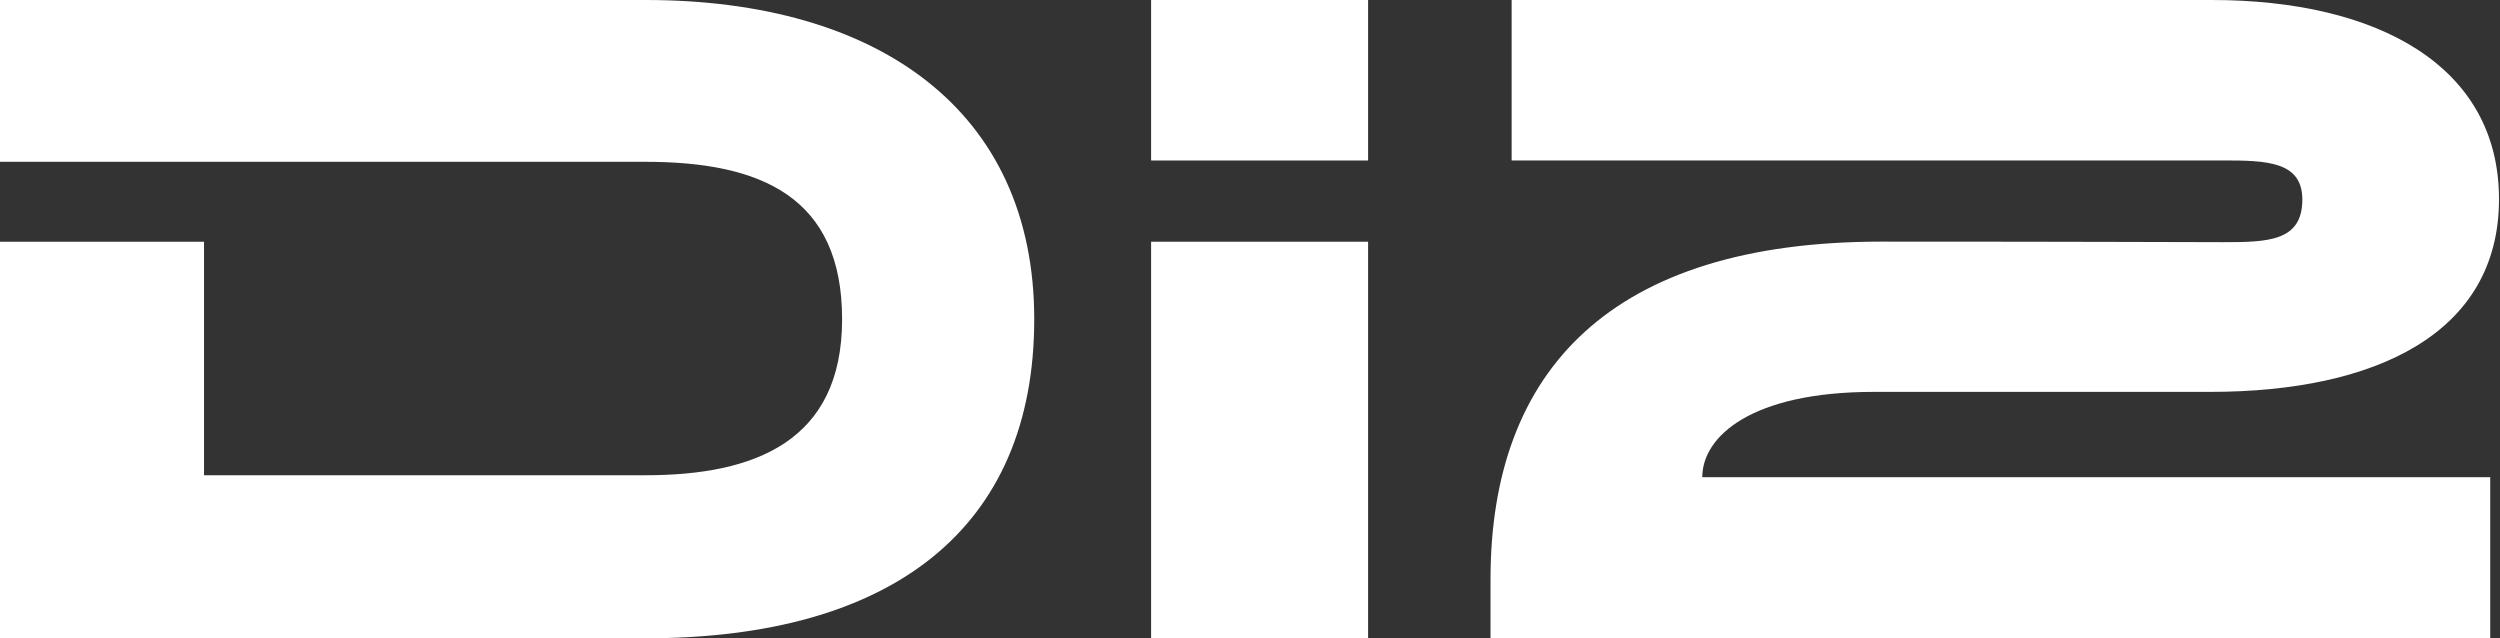 <?xml version="1.0" encoding="UTF-8"?>
<svg width="235px" height="60px" viewBox="0 0 235 60" version="1.1" xmlns="http://www.w3.org/2000/svg" xmlns:xlink="http://www.w3.org/1999/xlink">
    <rect x="0" y="0" width="235" height="60" fill="#333333" stroke="none"/>
    <title>eps_di2_wo_white (1)</title>
    <g id="Page-1" stroke="none" stroke-width="1" fill="none" fill-rule="evenodd">
        <g id="eps_di2_wo_white-(1)" fill="#FFFFFF" fill-rule="nonzero">
            <path d="M0,0 L60.681,0 C82.56,0 97.218,10.383 97.218,30.009 C97.218,49.635 83.922,60 60.681,60 L0,60 L0,22.722 L19.179,22.722 L19.179,44.673 L60.681,44.673 C70.917,44.673 79.158,41.511 79.158,30.009 C79.158,18.507 71.541,15.21 60.681,15.21 L0,15.21 L0,0 Z" id="Path"></path>
            <rect id="Rectangle" x="108.204" y="0" width="20.397" height="15.087"></rect>
            <rect id="Rectangle" x="108.204" y="22.722" width="20.397" height="37.278"></rect>
            <path d="M234.081,44.859 L234.081,60 L140.109,60 L140.109,54.45 C140.109,34.758 151.47,22.713 176.859,22.713 C197.166,22.713 204.759,22.764 208.941,22.764 C213.123,22.764 216.42,22.713 216.42,18.762 C216.42,15.156 213.048,15.081 208.905,15.081 L142.095,15.081 L142.095,0 L207.888,0 C223.41,0 234.906,6.138 234.906,18.723 C234.906,31.308 223.353,36.837 207.753,36.837 L176.133,36.837 C164.667,36.837 160.014,41.007 160.014,44.859 L234.081,44.859 Z" id="Path"></path>
        </g>
    </g>
</svg>